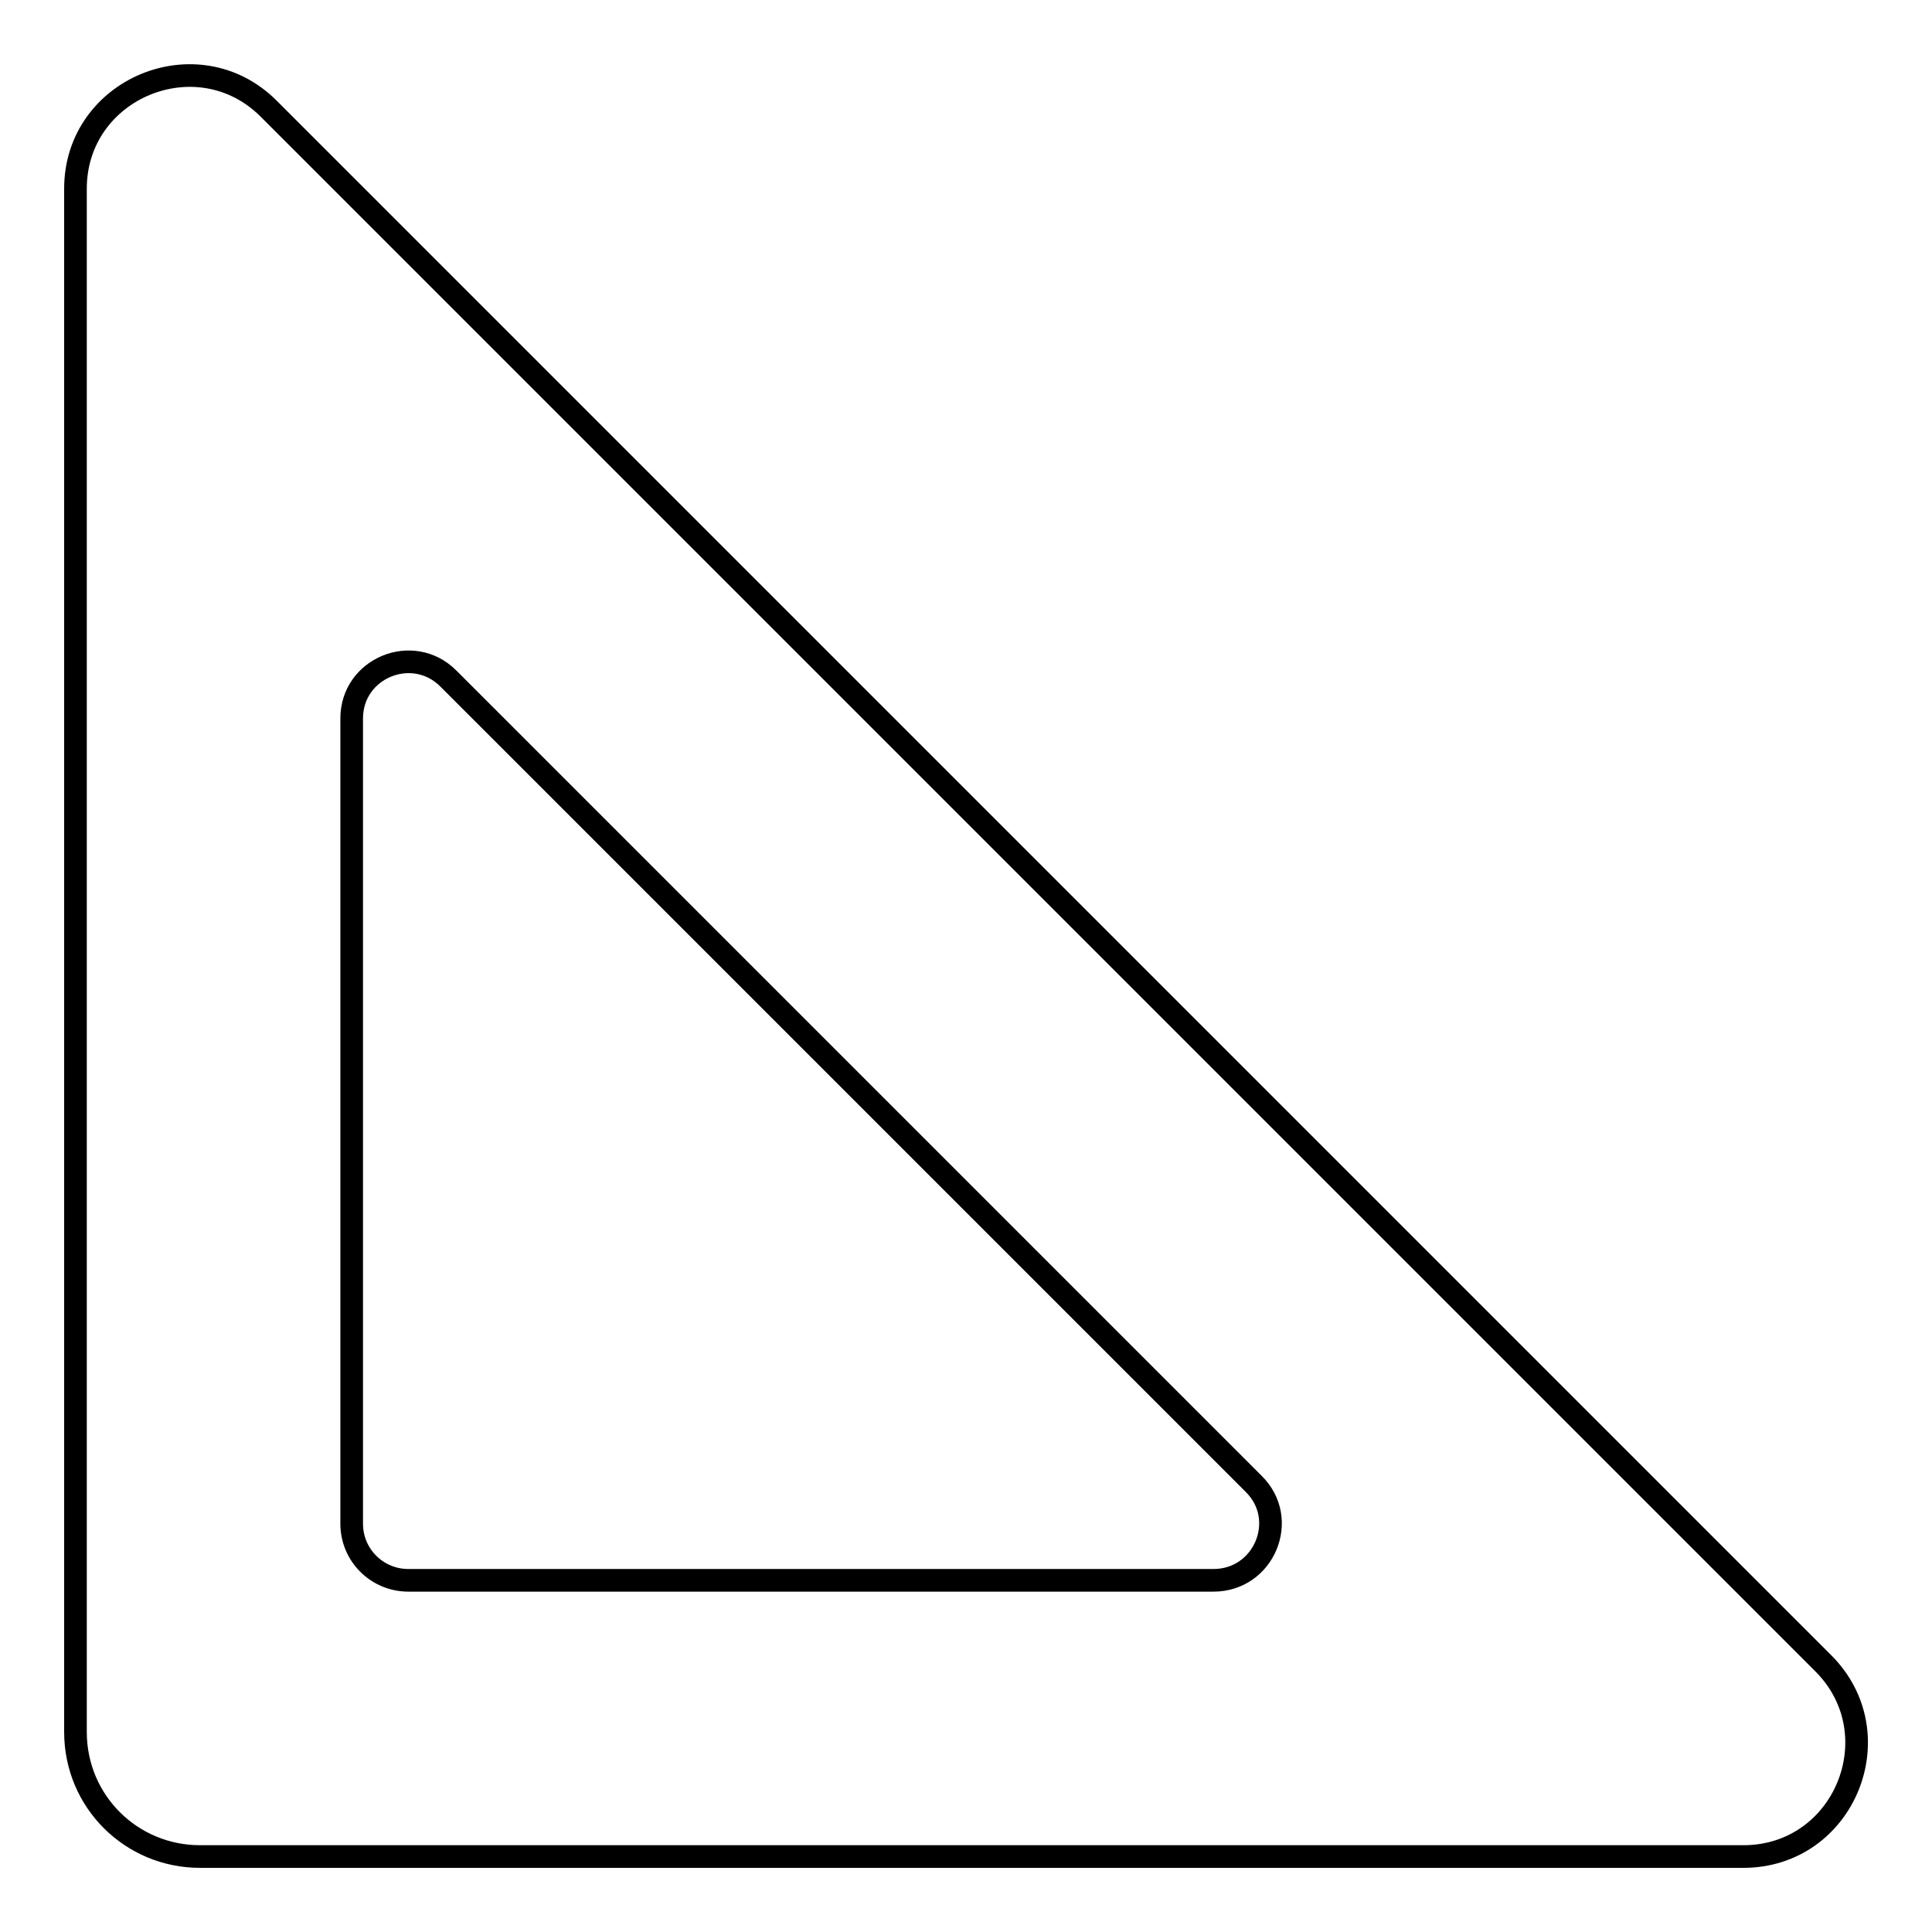 <?xml version="1.0" encoding="utf-8"?>
<!-- Svg Vector Icons : http://www.onlinewebfonts.com/icon -->
<!DOCTYPE svg PUBLIC "-//W3C//DTD SVG 1.1//EN" "http://www.w3.org/Graphics/SVG/1.1/DTD/svg11.dtd">
<svg version="1.1" xmlns="http://www.w3.org/2000/svg" xmlns:xlink="http://www.w3.org/1999/xlink" x="0px" y="0px" viewBox="0 0 256 256" enable-background="new 0 0 256 256" xml:space="preserve">
<g><g><g><path stroke-width="3" fill-opacity="0" stroke="#000000"  d="M35.6,14.4C26.2,5,10,11.7,10,25v204.5c0,9.2,7.4,16.5,16.5,16.5H231c13.4,0,20-16.2,10.6-25.6L35.6,14.4z M160.8,209.4H54.1c-4.1,0-7.5-3.3-7.5-7.5V95.2c0-6.7,8.1-10,12.8-5.3l106.7,106.7C170.9,201.3,167.5,209.4,160.8,209.4z"/></g><g></g><g></g><g></g><g></g><g></g><g></g><g></g><g></g><g></g><g></g><g></g><g></g><g></g><g></g><g></g></g></g>
</svg>